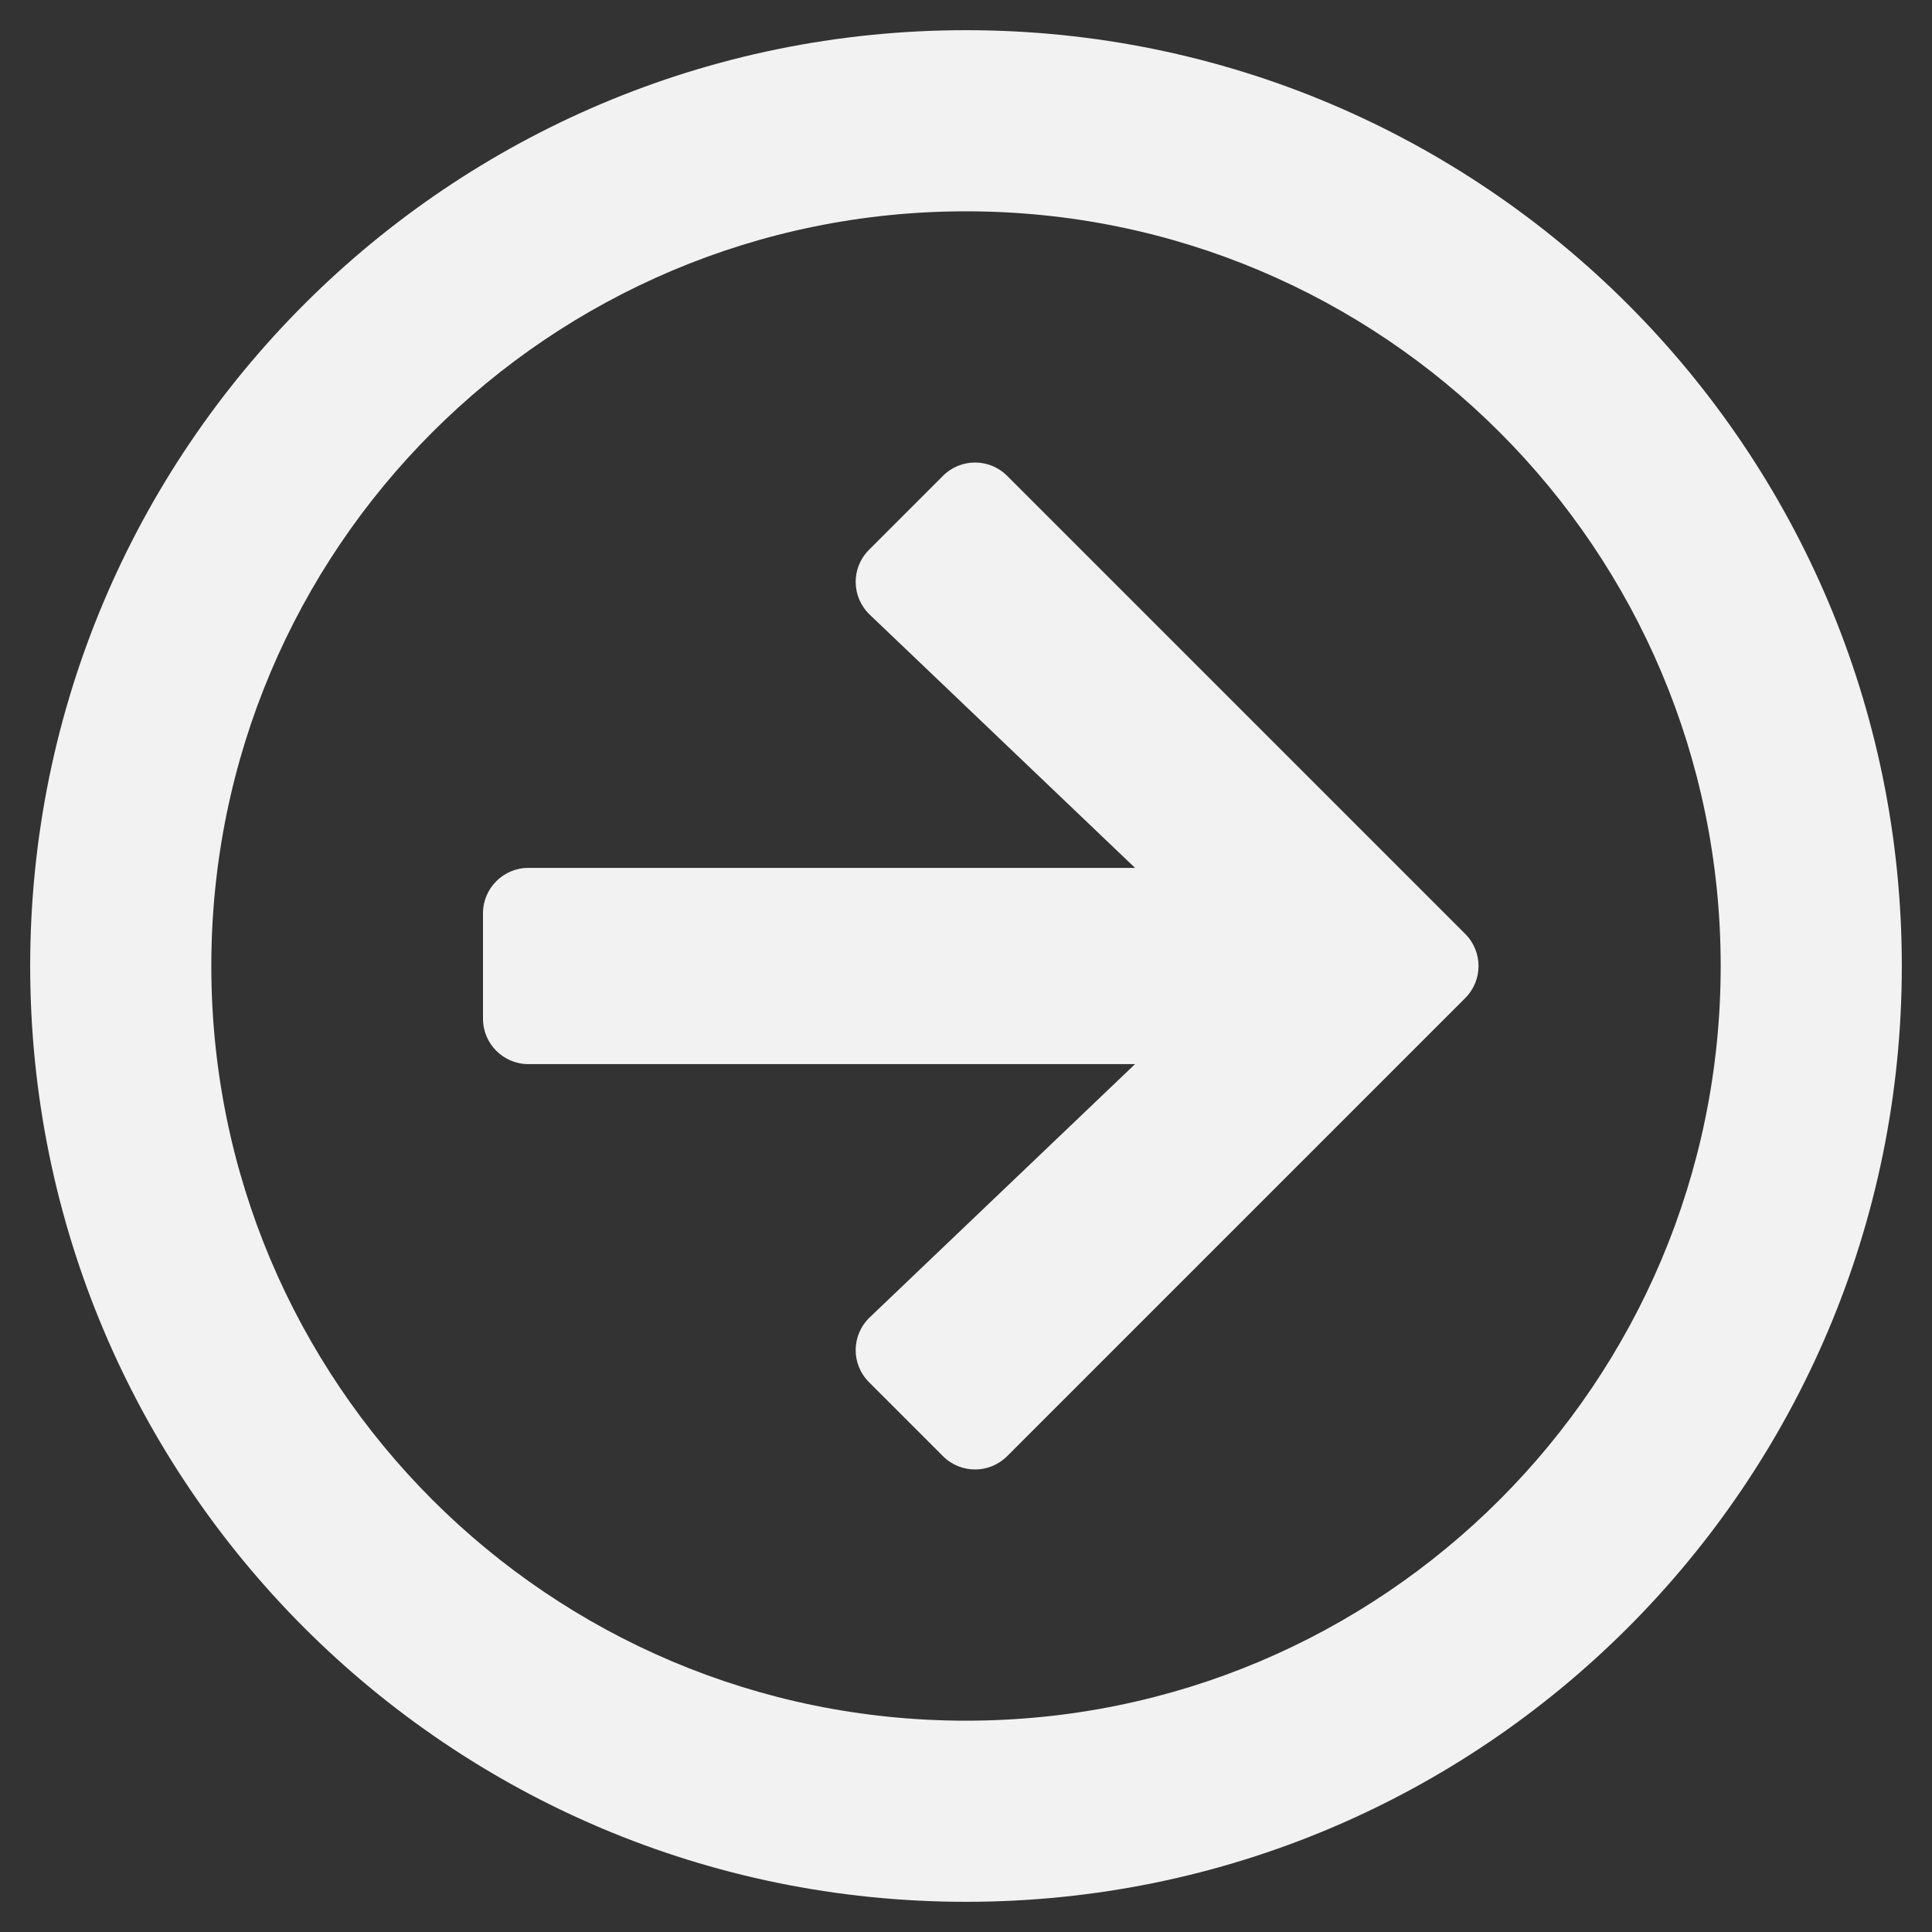 <svg aria-hidden="true" focusable="false" data-prefix="far" data-icon="arrow-circle-right" role="img" xmlns="http://www.w3.org/2000/svg" viewBox="0 0 512 512" class="svg-inline--fa fa-arrow-circle-right fa-w-16 fa-7x"><rect x="0" y="0" width="512" height="512" fill="#333333" stroke="none"/><path fill="#f2f2f2" d="M8 256c0 137 111 248 248 248s248-111 248-248S393 8 256 8 8 119 8 256zm448 0c0 110.5-89.5 200-200 200S56 366.5 56 256 145.5 56 256 56s200 89.5 200 200zM266.9 126.1l121.4 121.4c4.7 4.7 4.7 12.3 0 17L266.9 385.9c-4.7 4.7-12.3 4.7-17 0l-19.6-19.6c-4.8-4.8-4.7-12.5.2-17.2l70.3-67.1H140c-6.6 0-12-5.4-12-12v-28c0-6.6 5.4-12 12-12h160.8l-70.3-67.1c-4.9-4.7-5-12.4-.2-17.2l19.6-19.6c4.7-4.7 12.3-4.7 17 0z" class=""></path></svg>